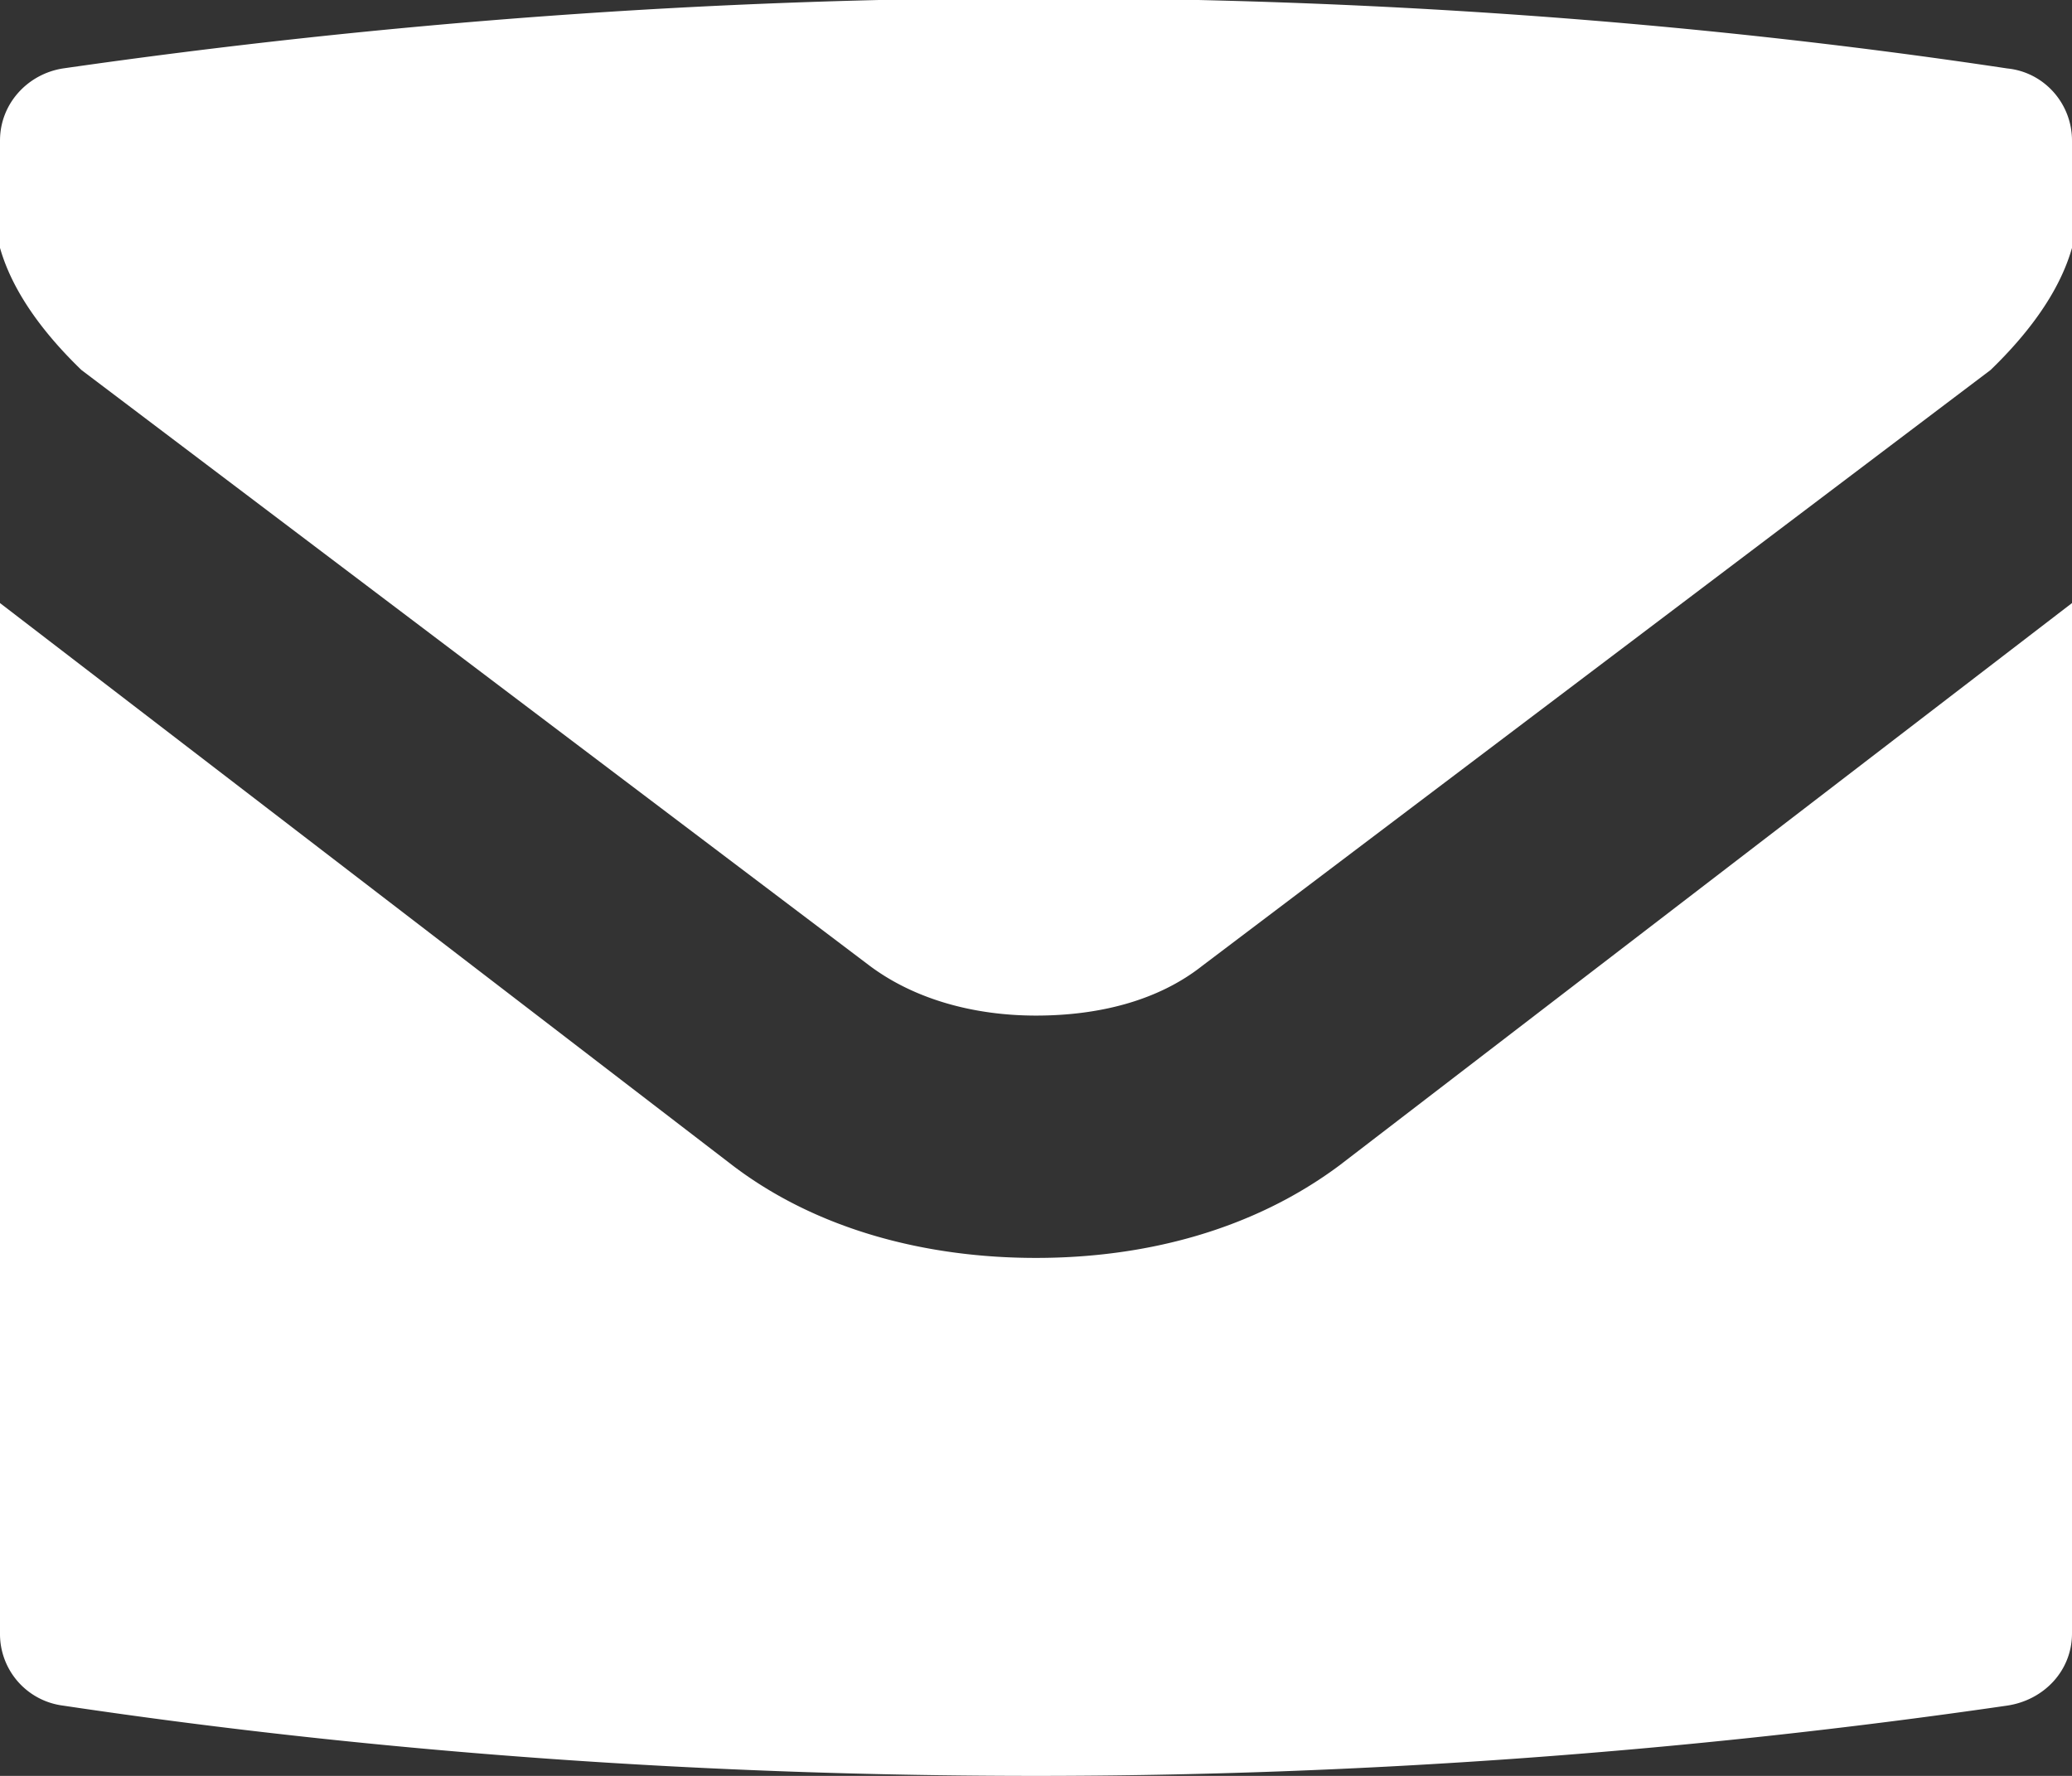 <?xml version="1.0" encoding="UTF-8"?> <svg xmlns="http://www.w3.org/2000/svg" viewBox="0 0 11.2 9.6"><rect x="0" y="0" width="11.2" height="9.6" fill="#333333" stroke="none"/><path fill="#ffffff" d="M0 1.34V.76C0 .56.15.4.34.37 2.08.12 3.84-.01 5.6-.01s3.52.12 5.25.38c.2.02.35.19.35.39v.58c-.04.14-.14.37-.44.66L6.5 5.22c-.24.19-.56.27-.9.27s-.66-.09-.9-.27L.44 2c-.3-.29-.4-.52-.44-.66Zm11.2 1.92v5.57c0 .2-.15.36-.35.39-1.72.25-3.5.38-5.25.38S2.08 9.48.34 9.22A.39.39 0 0 1 0 8.83V3.26L3.96 6.3c.46.35 1.05.5 1.64.5s1.17-.15 1.64-.5l3.96-3.04Z"></path></svg> 